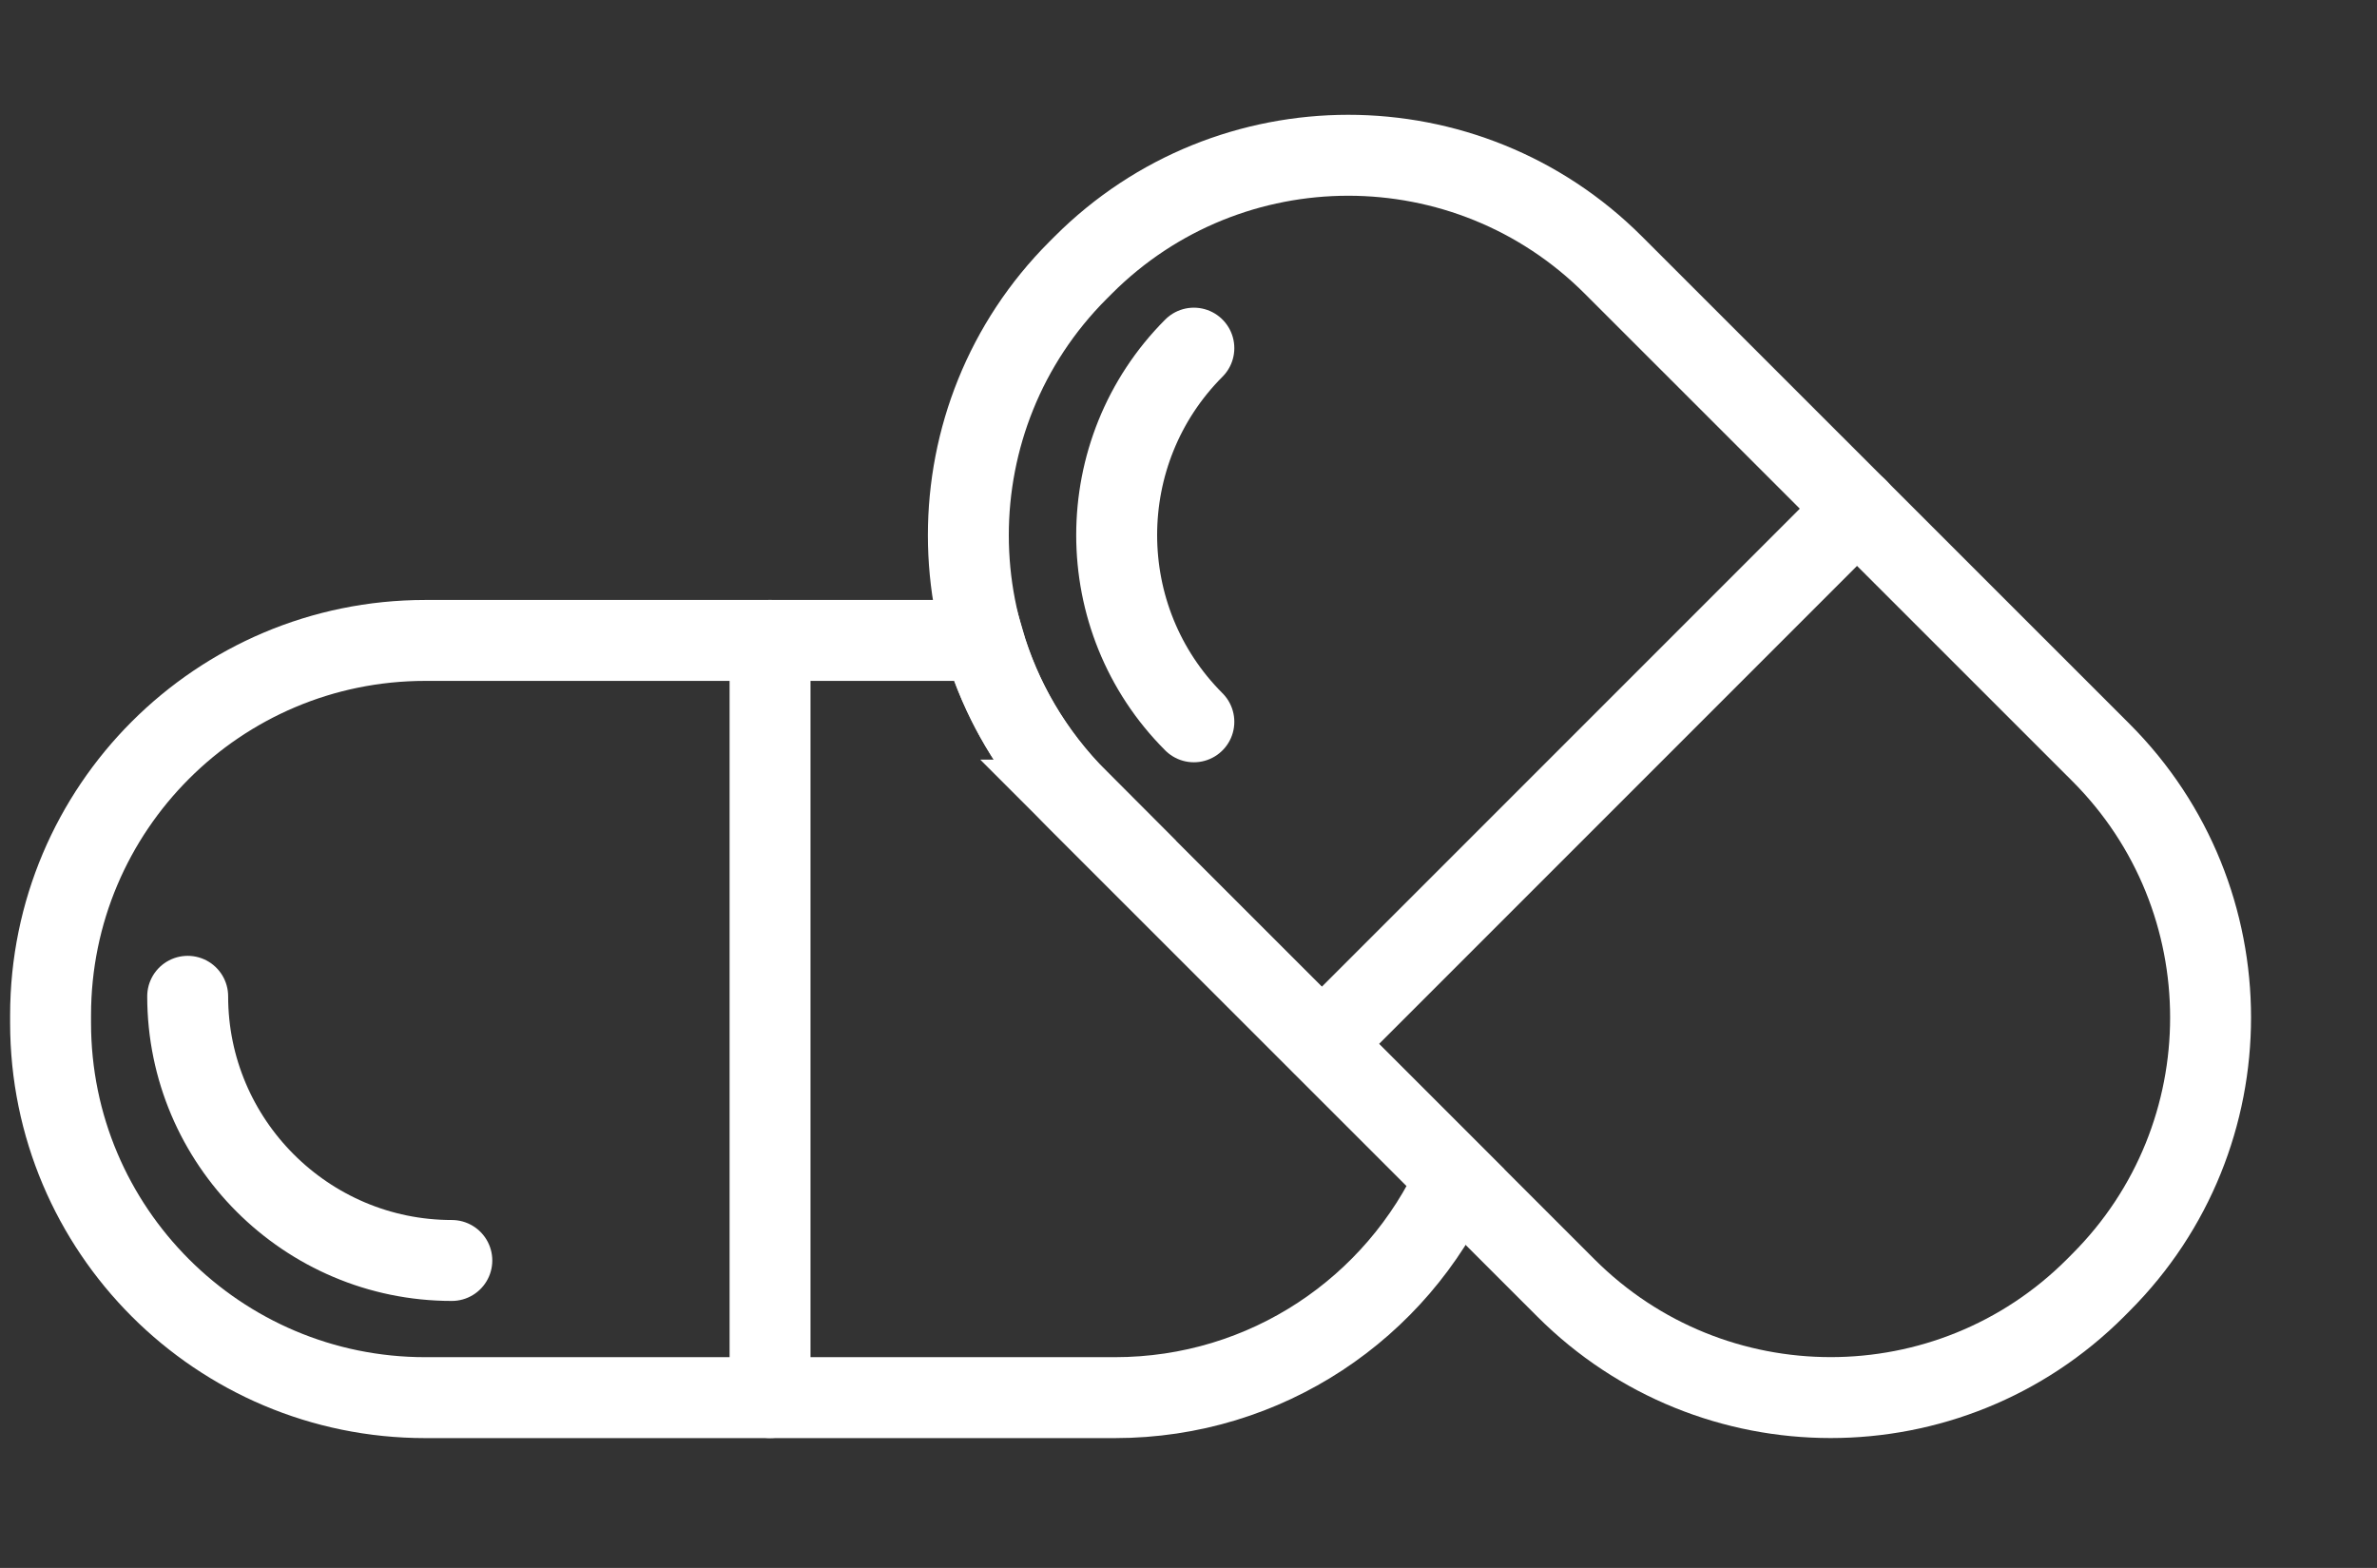 <svg width="47" height="31" viewBox="0 0 47 31" fill="none" xmlns="http://www.w3.org/2000/svg">
<rect x="0" y="0" width="47" height="31" fill="#333333" stroke="none"/>
<path d="M8.934 24.921C6.055 24.921 3.711 22.577 3.711 19.698" stroke="white" stroke-width="1.6" stroke-miterlimit="10" stroke-linecap="round"/>
<path d="M15.226 27.632V12.661" stroke="white" stroke-width="1.6" stroke-miterlimit="10" stroke-linecap="round"/>
<path d="M21.315 5.344L21.419 5.24C24.311 2.347 29.005 2.347 31.898 5.238L41.54 14.877C44.432 17.769 44.433 22.463 41.541 25.355L41.434 25.463C38.542 28.356 33.852 28.353 30.963 25.465L21.317 15.822C18.424 12.931 18.424 8.236 21.315 5.344Z" stroke="white" stroke-width="1.6" stroke-miterlimit="10" stroke-linecap="round"/>
<path d="M23.606 14.271C21.571 12.237 21.571 8.923 23.606 6.883" stroke="white" stroke-width="1.6" stroke-miterlimit="10" stroke-linecap="round"/>
<path d="M26.139 20.637L36.72 10.056" stroke="white" stroke-width="1.6" stroke-miterlimit="10" stroke-linecap="round"/>
<path d="M21.32 15.819C20.407 14.906 19.783 13.821 19.447 12.662H8.409C4.319 12.662 1 15.981 1 20.072V20.224C1 24.314 4.319 27.633 8.409 27.633H22.043C25.043 27.633 27.622 25.855 28.787 23.291L21.314 15.819H21.32Z" stroke="white" stroke-width="1.6" stroke-miterlimit="10" stroke-linecap="round"/>
</svg>

